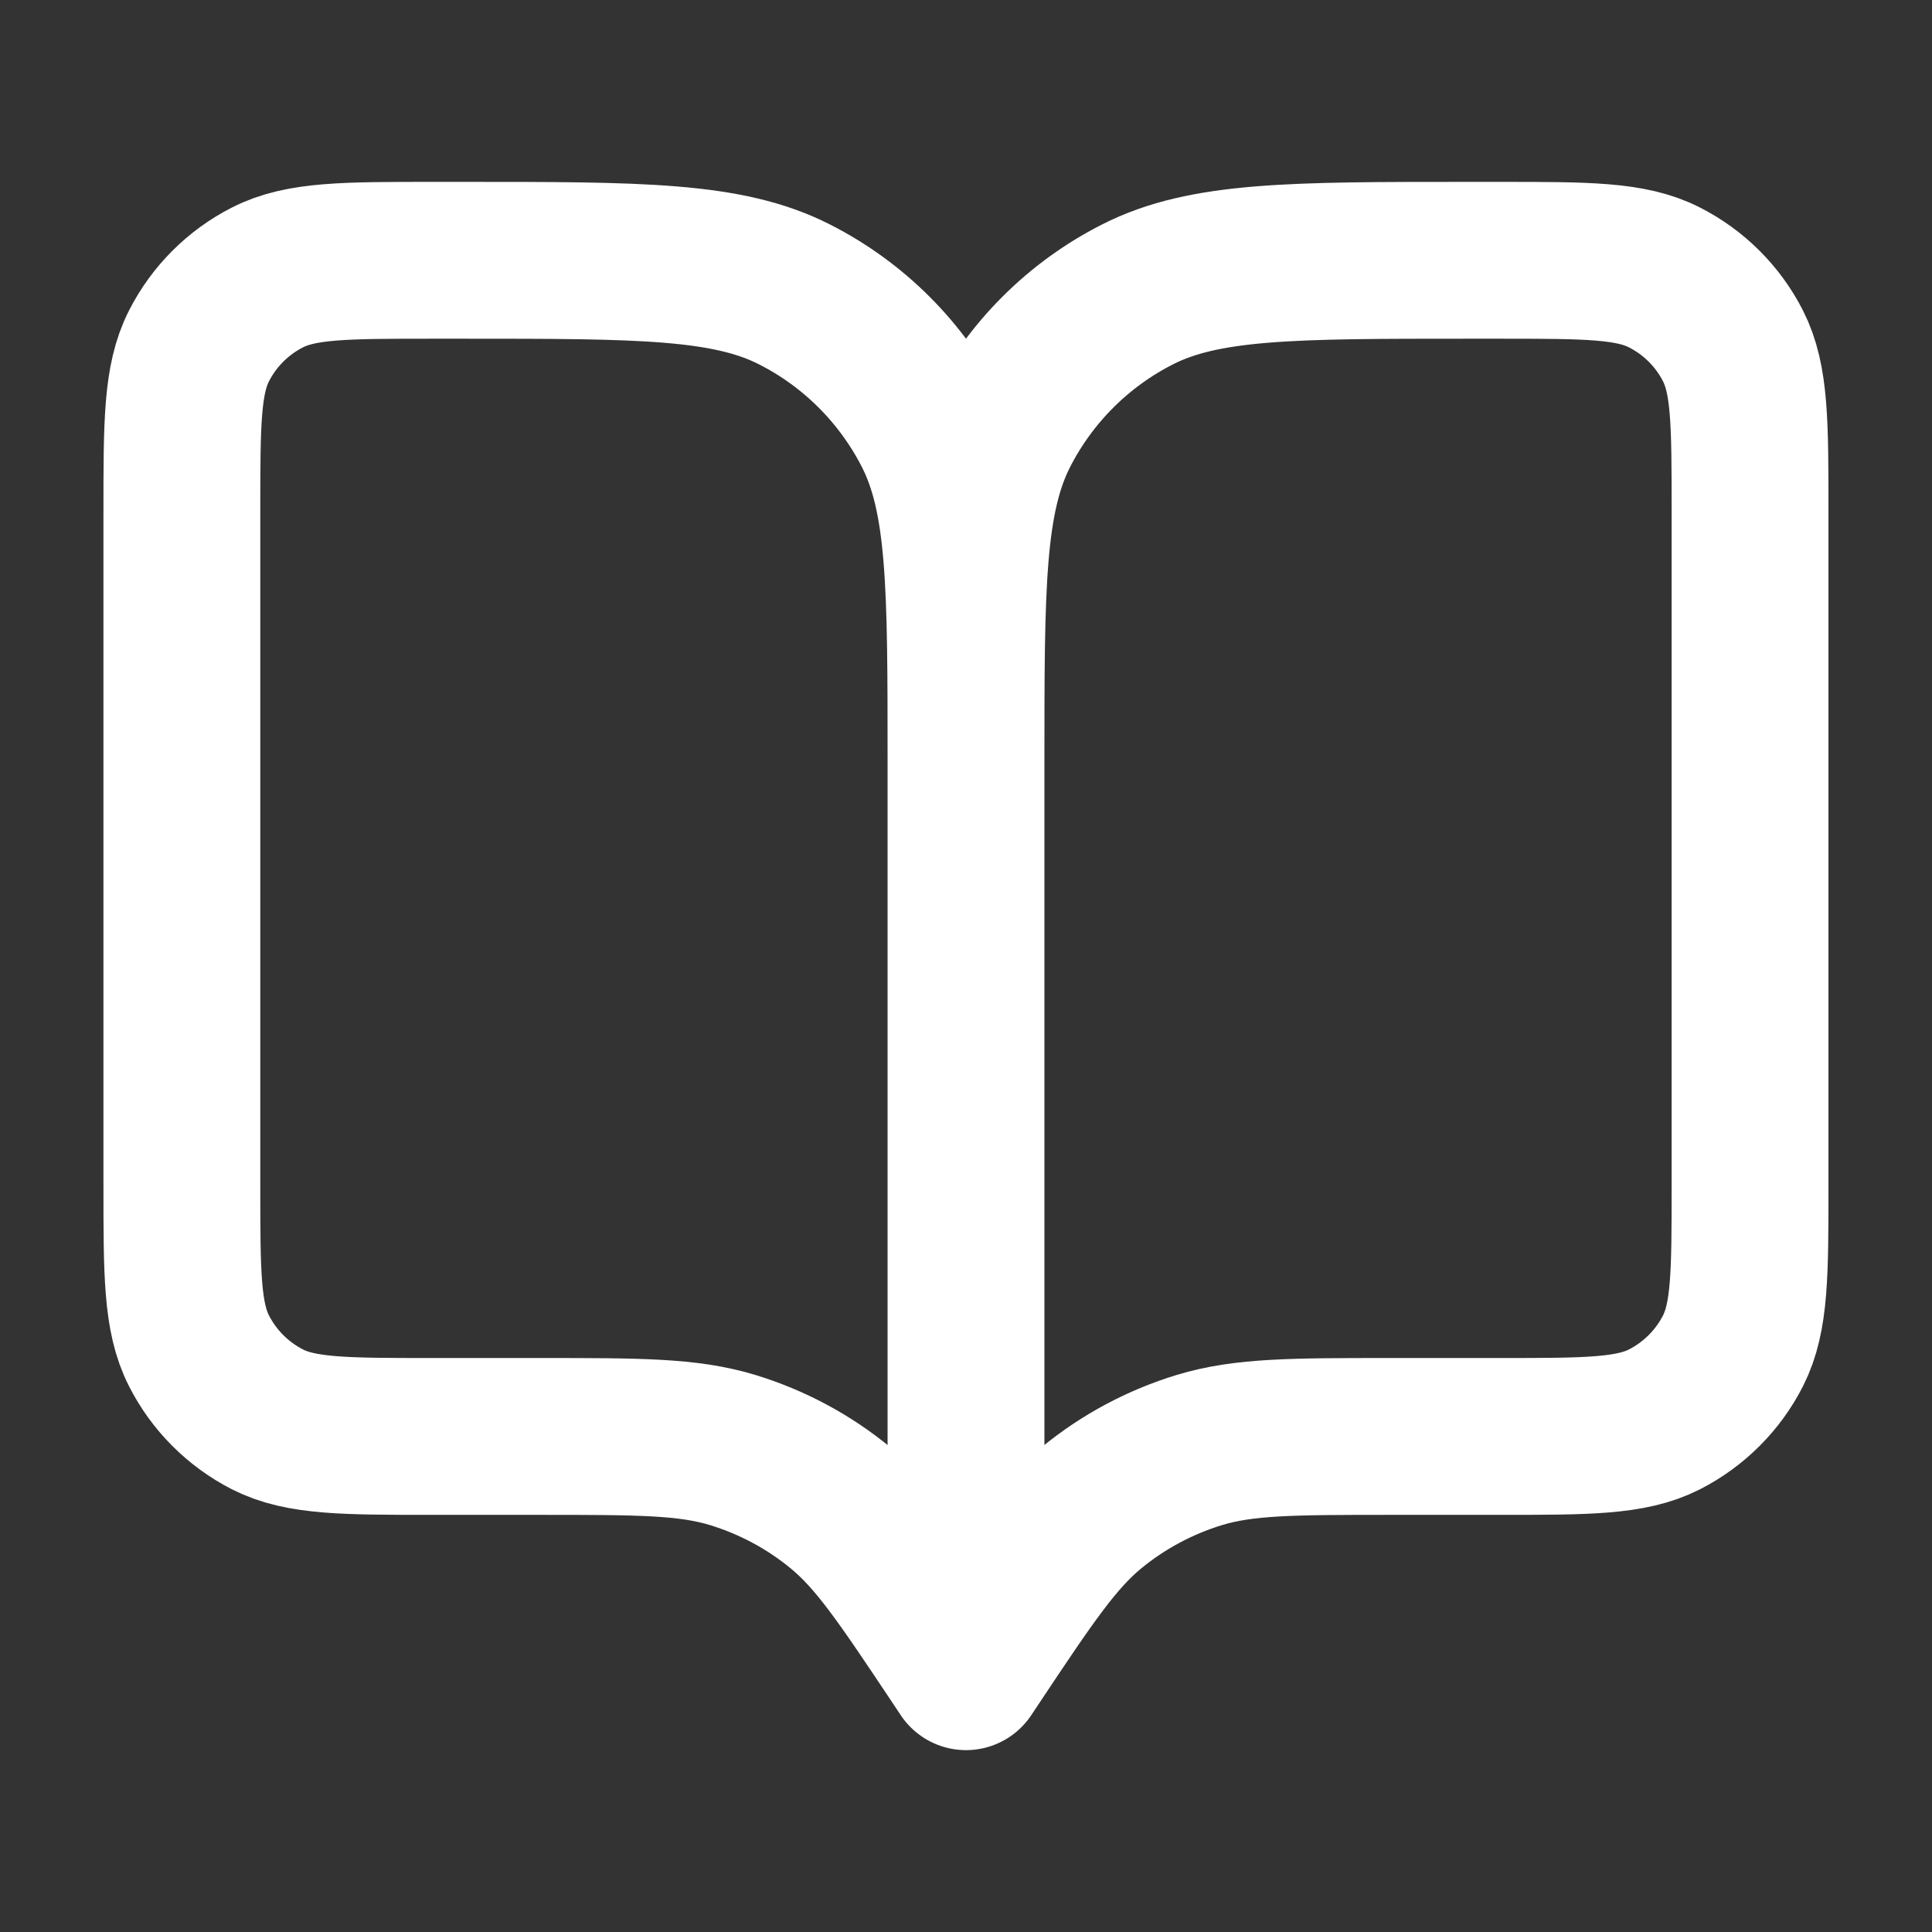 <svg width="22" height="22" viewBox="0 0 22 22" fill="none" xmlns="http://www.w3.org/2000/svg">
<rect x="0" y="0" width="22" height="22" fill="#333333" stroke="none"/>
<path d="M11 19.036L10.911 18.902C10.29 17.971 9.98 17.506 9.57 17.169C9.208 16.871 8.79 16.648 8.341 16.511C7.833 16.357 7.274 16.357 6.156 16.357H4.928C3.928 16.357 3.428 16.357 3.046 16.163C2.71 15.991 2.437 15.718 2.266 15.382C2.071 15 2.071 14.5 2.071 13.5V5.822C2.071 4.821 2.071 4.321 2.266 3.939C2.437 3.603 2.71 3.33 3.046 3.159C3.428 2.964 3.928 2.964 4.928 2.964H5.286C7.286 2.964 8.286 2.964 9.05 3.354C9.722 3.696 10.268 4.242 10.611 4.914C11 5.678 11 6.678 11 8.679M11 19.036V8.679M11 19.036L11.089 18.902C11.709 17.971 12.02 17.506 12.429 17.169C12.792 16.871 13.21 16.648 13.659 16.511C14.167 16.357 14.726 16.357 15.844 16.357H17.071C18.071 16.357 18.571 16.357 18.953 16.163C19.289 15.991 19.563 15.718 19.734 15.382C19.928 15 19.928 14.5 19.928 13.5V5.822C19.928 4.821 19.928 4.321 19.734 3.939C19.563 3.603 19.289 3.33 18.953 3.159C18.571 2.964 18.071 2.964 17.071 2.964H16.714C14.714 2.964 13.714 2.964 12.95 3.354C12.278 3.696 11.732 4.242 11.389 4.914C11 5.678 11 6.678 11 8.679" stroke="white" stroke-width="1.786" stroke-linecap="round" stroke-linejoin="round"/>
</svg>
